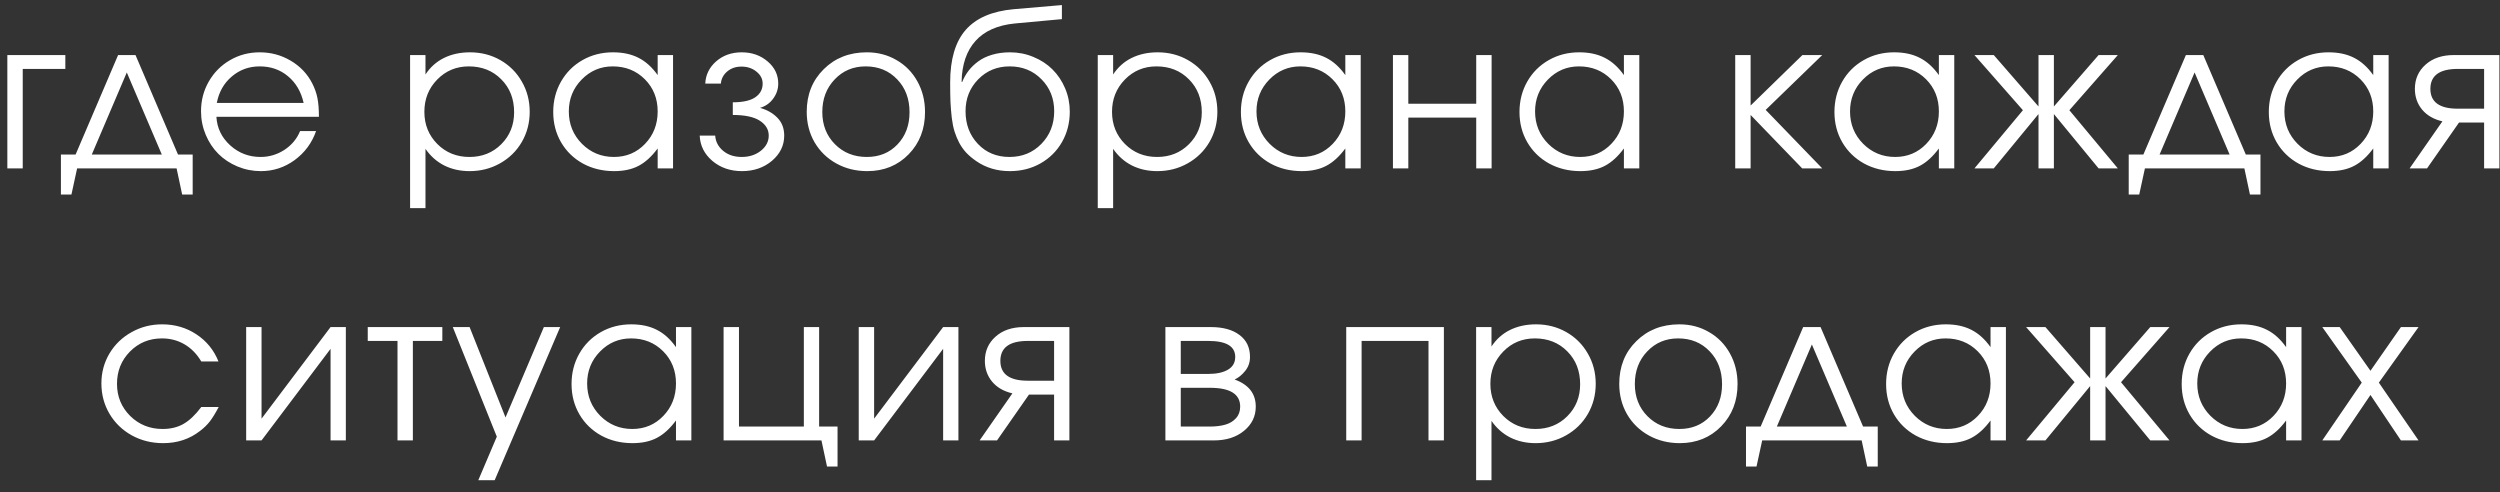 <?xml version="1.0" encoding="UTF-8"?> <svg xmlns="http://www.w3.org/2000/svg" width="193" height="38" viewBox="0 0 193 38" fill="none"><rect x="0" y="0" width="193" height="38" fill="#333333" stroke="none"/><path d="M5.044 4.25C5.044 4.25 5.044 4.607 5.044 5.32C5.044 5.32 3.947 5.32 1.755 5.32C1.755 5.32 1.755 7.88 1.755 13C1.755 13 1.359 13 0.567 13C0.567 13 0.567 10.083 0.567 4.25C0.567 4.25 2.059 4.25 5.044 4.25ZM13.633 13C13.633 13 11.073 13 5.953 13C5.953 13 5.808 13.672 5.516 15.016C5.516 15.016 5.245 15.016 4.703 15.016C4.703 15.016 4.703 13.987 4.703 11.93C4.703 11.93 5.081 11.93 5.836 11.93C5.836 11.93 6.93 9.37 9.117 4.25C9.117 4.25 9.565 4.25 10.461 4.25C10.461 4.25 11.555 6.81 13.742 11.93C13.742 11.93 14.12 11.93 14.875 11.93C14.875 11.93 14.875 12.958 14.875 15.016C14.875 15.016 14.604 15.016 14.063 15.016C14.063 15.016 13.92 14.344 13.633 13ZM12.492 11.93C12.492 11.93 11.591 9.818 9.789 5.594C9.789 5.594 8.888 7.706 7.086 11.93C7.086 11.93 8.888 11.93 12.492 11.93ZM24.621 9.016C24.621 9.016 21.983 9.016 16.707 9.016C16.754 9.88 17.108 10.615 17.769 11.219C18.431 11.818 19.212 12.117 20.113 12.117C20.78 12.117 21.394 11.935 21.957 11.57C22.519 11.2 22.923 10.716 23.168 10.117H24.402C24.079 11.039 23.527 11.787 22.746 12.359C21.965 12.927 21.098 13.211 20.144 13.211C19.509 13.211 18.905 13.091 18.332 12.852C17.759 12.612 17.267 12.287 16.855 11.875C16.444 11.463 16.118 10.971 15.879 10.398C15.639 9.826 15.519 9.221 15.519 8.586C15.519 7.753 15.72 6.987 16.121 6.289C16.522 5.591 17.069 5.042 17.762 4.641C18.454 4.24 19.217 4.039 20.051 4.039C20.915 4.039 21.709 4.253 22.433 4.68C23.163 5.107 23.717 5.688 24.098 6.422C24.29 6.792 24.426 7.172 24.504 7.562C24.582 7.948 24.621 8.432 24.621 9.016ZM16.738 7.945H23.441C23.243 7.076 22.84 6.388 22.23 5.883C21.626 5.378 20.9 5.125 20.051 5.125C19.223 5.125 18.504 5.385 17.894 5.906C17.285 6.422 16.9 7.102 16.738 7.945ZM31.659 4.25C31.659 4.25 32.055 4.25 32.847 4.25C32.847 4.25 32.847 4.75 32.847 5.75C33.211 5.193 33.685 4.768 34.268 4.477C34.857 4.185 35.529 4.039 36.284 4.039C37.143 4.039 37.925 4.24 38.628 4.641C39.331 5.042 39.883 5.594 40.284 6.297C40.69 6.995 40.893 7.773 40.893 8.633C40.893 9.482 40.69 10.258 40.284 10.961C39.878 11.659 39.318 12.208 38.604 12.609C37.896 13.01 37.112 13.211 36.253 13.211C35.529 13.211 34.875 13.065 34.292 12.773C33.714 12.477 33.232 12.05 32.847 11.492V16.07H31.659V4.25ZM36.19 5.125C35.227 5.125 34.414 5.464 33.753 6.141C33.091 6.818 32.761 7.648 32.761 8.633C32.761 9.617 33.094 10.445 33.761 11.117C34.427 11.784 35.253 12.117 36.237 12.117C37.222 12.117 38.042 11.789 38.698 11.133C39.36 10.471 39.69 9.648 39.69 8.664C39.69 7.633 39.36 6.786 38.698 6.125C38.042 5.458 37.206 5.125 36.19 5.125ZM51.959 4.25C51.959 4.25 51.959 7.167 51.959 13C51.959 13 51.563 13 50.772 13C50.772 13 50.772 12.487 50.772 11.461C50.308 12.086 49.816 12.534 49.295 12.805C48.78 13.075 48.152 13.211 47.413 13.211C46.522 13.211 45.717 13.016 44.998 12.625C44.285 12.229 43.725 11.685 43.319 10.992C42.913 10.294 42.709 9.513 42.709 8.648C42.709 7.784 42.91 7 43.311 6.297C43.712 5.594 44.264 5.042 44.967 4.641C45.67 4.24 46.454 4.039 47.319 4.039C48.084 4.039 48.741 4.18 49.288 4.461C49.84 4.737 50.334 5.182 50.772 5.797V4.25H51.959ZM47.303 5.125C46.366 5.125 45.566 5.464 44.905 6.141C44.243 6.818 43.913 7.638 43.913 8.602C43.913 9.586 44.251 10.419 44.928 11.102C45.605 11.779 46.428 12.117 47.397 12.117C48.35 12.117 49.15 11.781 49.795 11.109C50.446 10.432 50.772 9.596 50.772 8.602C50.772 7.607 50.441 6.779 49.78 6.117C49.118 5.456 48.293 5.125 47.303 5.125ZM56.572 8.875V7.898C57.343 7.898 57.919 7.771 58.299 7.516C58.684 7.255 58.877 6.901 58.877 6.453C58.877 6.094 58.718 5.786 58.4 5.531C58.083 5.271 57.697 5.141 57.244 5.141C56.801 5.141 56.432 5.268 56.135 5.523C55.843 5.773 55.682 6.083 55.65 6.453H54.447C54.478 5.771 54.76 5.198 55.291 4.734C55.822 4.271 56.478 4.039 57.26 4.039C58.046 4.039 58.713 4.273 59.26 4.742C59.807 5.206 60.08 5.776 60.08 6.453C60.08 6.875 59.95 7.263 59.689 7.617C59.434 7.966 59.096 8.203 58.674 8.328C59.221 8.479 59.669 8.734 60.017 9.094C60.367 9.453 60.541 9.911 60.541 10.469C60.541 11.229 60.226 11.878 59.596 12.414C58.965 12.945 58.195 13.211 57.283 13.211C56.382 13.211 55.619 12.948 54.994 12.422C54.374 11.891 54.049 11.24 54.017 10.469H55.213C55.244 10.938 55.45 11.331 55.83 11.648C56.21 11.961 56.687 12.117 57.26 12.117C57.843 12.117 58.335 11.958 58.736 11.641C59.142 11.318 59.346 10.927 59.346 10.469C59.346 10 59.117 9.617 58.658 9.32C58.2 9.023 57.505 8.875 56.572 8.875ZM66.919 4.039C67.768 4.039 68.534 4.24 69.216 4.641C69.904 5.036 70.44 5.586 70.826 6.289C71.216 6.992 71.412 7.779 71.412 8.648C71.412 9.961 70.99 11.05 70.146 11.914C69.302 12.779 68.237 13.211 66.951 13.211C66.07 13.211 65.273 13.013 64.56 12.617C63.846 12.221 63.287 11.675 62.88 10.977C62.479 10.279 62.279 9.497 62.279 8.633C62.279 7.305 62.716 6.208 63.591 5.344C64.466 4.474 65.576 4.039 66.919 4.039ZM66.826 5.125C65.867 5.125 65.07 5.461 64.435 6.133C63.8 6.799 63.482 7.638 63.482 8.648C63.482 9.648 63.807 10.477 64.458 11.133C65.109 11.789 65.93 12.117 66.919 12.117C67.883 12.117 68.672 11.794 69.287 11.148C69.906 10.497 70.216 9.669 70.216 8.664C70.216 7.633 69.898 6.786 69.263 6.125C68.628 5.458 67.815 5.125 66.826 5.125ZM81.978 1.477C81.978 1.477 80.767 1.589 78.345 1.812C77.011 1.943 75.998 2.393 75.306 3.164C74.618 3.93 74.261 4.979 74.235 6.312L74.282 6.328C74.407 6.016 74.569 5.729 74.767 5.469C74.97 5.203 75.22 4.961 75.517 4.742C75.813 4.523 76.17 4.352 76.587 4.227C77.009 4.102 77.472 4.039 77.978 4.039C78.613 4.039 79.215 4.159 79.782 4.398C80.355 4.633 80.845 4.953 81.251 5.359C81.662 5.766 81.988 6.253 82.228 6.82C82.467 7.383 82.587 7.982 82.587 8.617C82.587 9.482 82.386 10.266 81.985 10.969C81.584 11.667 81.03 12.216 80.321 12.617C79.618 13.013 78.832 13.211 77.962 13.211C76.978 13.211 76.113 12.953 75.368 12.438C75.071 12.234 74.816 12.021 74.603 11.797C74.389 11.568 74.207 11.312 74.056 11.031C73.91 10.75 73.79 10.463 73.696 10.172C73.603 9.875 73.53 9.521 73.478 9.109C73.431 8.693 73.397 8.279 73.376 7.867C73.36 7.451 73.353 6.948 73.353 6.359C73.353 4.578 73.751 3.229 74.548 2.312C75.35 1.396 76.584 0.862 78.251 0.711L81.978 0.391V1.477ZM77.931 12.117C78.915 12.117 79.735 11.781 80.392 11.109C81.053 10.432 81.384 9.591 81.384 8.586C81.384 7.602 81.056 6.779 80.399 6.117C79.748 5.456 78.931 5.125 77.946 5.125C76.978 5.125 76.168 5.458 75.517 6.125C74.865 6.792 74.54 7.612 74.54 8.586C74.54 9.596 74.858 10.438 75.493 11.109C76.129 11.781 76.941 12.117 77.931 12.117ZM84.747 4.25C84.747 4.25 85.142 4.25 85.934 4.25C85.934 4.25 85.934 4.75 85.934 5.75C86.299 5.193 86.773 4.768 87.356 4.477C87.945 4.185 88.616 4.039 89.372 4.039C90.231 4.039 91.012 4.24 91.715 4.641C92.418 5.042 92.971 5.594 93.372 6.297C93.778 6.995 93.981 7.773 93.981 8.633C93.981 9.482 93.778 10.258 93.372 10.961C92.965 11.659 92.405 12.208 91.692 12.609C90.984 13.01 90.2 13.211 89.34 13.211C88.616 13.211 87.963 13.065 87.379 12.773C86.801 12.477 86.32 12.05 85.934 11.492V16.07H84.747V4.25ZM89.278 5.125C88.314 5.125 87.502 5.464 86.84 6.141C86.179 6.818 85.848 7.648 85.848 8.633C85.848 9.617 86.181 10.445 86.848 11.117C87.515 11.784 88.34 12.117 89.325 12.117C90.309 12.117 91.129 11.789 91.786 11.133C92.447 10.471 92.778 9.648 92.778 8.664C92.778 7.633 92.447 6.786 91.786 6.125C91.129 5.458 90.293 5.125 89.278 5.125ZM105.047 4.25C105.047 4.25 105.047 7.167 105.047 13C105.047 13 104.651 13 103.859 13C103.859 13 103.859 12.487 103.859 11.461C103.396 12.086 102.904 12.534 102.383 12.805C101.867 13.075 101.24 13.211 100.5 13.211C99.609 13.211 98.805 13.016 98.086 12.625C97.372 12.229 96.812 11.685 96.406 10.992C96 10.294 95.797 9.513 95.797 8.648C95.797 7.784 95.997 7 96.398 6.297C96.799 5.594 97.352 5.042 98.055 4.641C98.758 4.24 99.542 4.039 100.406 4.039C101.172 4.039 101.828 4.18 102.375 4.461C102.927 4.737 103.422 5.182 103.859 5.797V4.25H105.047ZM100.391 5.125C99.453 5.125 98.654 5.464 97.992 6.141C97.331 6.818 97 7.638 97 8.602C97 9.586 97.338 10.419 98.016 11.102C98.693 11.779 99.516 12.117 100.484 12.117C101.438 12.117 102.237 11.781 102.883 11.109C103.534 10.432 103.859 9.596 103.859 8.602C103.859 7.607 103.529 6.779 102.867 6.117C102.206 5.456 101.38 5.125 100.391 5.125ZM115.152 13C115.152 13 114.756 13 113.964 13C113.964 13 113.964 11.693 113.964 9.078C113.964 9.078 112.217 9.078 108.722 9.078C108.722 9.078 108.722 10.385 108.722 13C108.722 13 108.326 13 107.535 13C107.535 13 107.535 10.083 107.535 4.25C107.535 4.25 107.931 4.25 108.722 4.25C108.722 4.25 108.722 5.503 108.722 8.008C108.722 8.008 110.47 8.008 113.964 8.008C113.964 8.008 113.964 6.755 113.964 4.25C113.964 4.25 114.36 4.25 115.152 4.25C115.152 4.25 115.152 7.167 115.152 13ZM126.554 4.25C126.554 4.25 126.554 7.167 126.554 13C126.554 13 126.158 13 125.366 13C125.366 13 125.366 12.487 125.366 11.461C124.903 12.086 124.411 12.534 123.89 12.805C123.374 13.075 122.746 13.211 122.007 13.211C121.116 13.211 120.312 13.016 119.593 12.625C118.879 12.229 118.319 11.685 117.913 10.992C117.507 10.294 117.304 9.513 117.304 8.648C117.304 7.784 117.504 7 117.905 6.297C118.306 5.594 118.858 5.042 119.562 4.641C120.265 4.24 121.049 4.039 121.913 4.039C122.679 4.039 123.335 4.18 123.882 4.461C124.434 4.737 124.929 5.182 125.366 5.797V4.25H126.554ZM121.897 5.125C120.96 5.125 120.161 5.464 119.499 6.141C118.838 6.818 118.507 7.638 118.507 8.602C118.507 9.586 118.845 10.419 119.522 11.102C120.2 11.779 121.022 12.117 121.991 12.117C122.944 12.117 123.744 11.781 124.39 11.109C125.041 10.432 125.366 9.596 125.366 8.602C125.366 7.607 125.036 6.779 124.374 6.117C123.713 5.456 122.887 5.125 121.897 5.125ZM133.959 4.25C133.959 4.25 134.355 4.25 135.147 4.25C135.147 4.25 135.147 5.549 135.147 8.148C135.147 8.148 136.48 6.849 139.147 4.25C139.147 4.25 139.657 4.25 140.678 4.25C140.678 4.25 139.222 5.661 136.311 8.484C136.311 8.484 137.766 9.99 140.678 13C140.678 13 140.162 13 139.131 13C139.131 13 137.803 11.625 135.147 8.875C135.147 8.875 135.147 10.25 135.147 13C135.147 13 134.751 13 133.959 13C133.959 13 133.959 10.083 133.959 4.25ZM150.869 4.25C150.869 4.25 150.869 7.167 150.869 13C150.869 13 150.473 13 149.681 13C149.681 13 149.681 12.487 149.681 11.461C149.218 12.086 148.726 12.534 148.205 12.805C147.689 13.075 147.061 13.211 146.322 13.211C145.431 13.211 144.627 13.016 143.908 12.625C143.194 12.229 142.634 11.685 142.228 10.992C141.822 10.294 141.619 9.513 141.619 8.648C141.619 7.784 141.819 7 142.22 6.297C142.621 5.594 143.173 5.042 143.877 4.641C144.58 4.24 145.364 4.039 146.228 4.039C146.994 4.039 147.65 4.18 148.197 4.461C148.749 4.737 149.244 5.182 149.681 5.797V4.25H150.869ZM146.212 5.125C145.275 5.125 144.476 5.464 143.814 6.141C143.153 6.818 142.822 7.638 142.822 8.602C142.822 9.586 143.16 10.419 143.837 11.102C144.515 11.779 145.337 12.117 146.306 12.117C147.259 12.117 148.059 11.781 148.705 11.109C149.356 10.432 149.681 9.596 149.681 8.602C149.681 7.607 149.351 6.779 148.689 6.117C148.028 5.456 147.202 5.125 146.212 5.125ZM157.372 4.25C157.372 4.25 157.768 4.25 158.56 4.25C158.56 4.25 158.56 5.573 158.56 8.219C158.56 8.219 159.711 6.896 162.013 4.25C162.013 4.25 162.508 4.25 163.497 4.25C163.497 4.25 162.25 5.669 159.755 8.508C159.755 8.508 161.002 10.005 163.497 13C163.497 13 163.002 13 162.013 13C162.013 13 160.862 11.602 158.56 8.805C158.56 8.805 158.56 10.203 158.56 13C158.56 13 158.164 13 157.372 13C157.372 13 157.372 11.602 157.372 8.805C157.372 8.805 156.221 10.203 153.919 13C153.919 13 153.422 13 152.427 13C152.427 13 153.674 11.503 156.169 8.508C156.169 8.508 154.922 7.089 152.427 4.25C152.427 4.25 152.924 4.25 153.919 4.25C153.919 4.25 155.07 5.573 157.372 8.219C157.372 8.219 157.372 6.896 157.372 4.25ZM173.266 13C173.266 13 170.706 13 165.587 13C165.587 13 165.441 13.672 165.149 15.016C165.149 15.016 164.878 15.016 164.337 15.016C164.337 15.016 164.337 13.987 164.337 11.93C164.337 11.93 164.714 11.93 165.469 11.93C165.469 11.93 166.563 9.37 168.751 4.25C168.751 4.25 169.199 4.25 170.094 4.25C170.094 4.25 171.188 6.81 173.376 11.93C173.376 11.93 173.753 11.93 174.508 11.93C174.508 11.93 174.508 12.958 174.508 15.016C174.508 15.016 174.238 15.016 173.696 15.016C173.696 15.016 173.553 14.344 173.266 13ZM172.126 11.93C172.126 11.93 171.225 9.818 169.423 5.594C169.423 5.594 168.521 7.706 166.719 11.93C166.719 11.93 168.521 11.93 172.126 11.93ZM184.402 4.25C184.402 4.25 184.402 7.167 184.402 13C184.402 13 184.007 13 183.215 13C183.215 13 183.215 12.487 183.215 11.461C182.751 12.086 182.259 12.534 181.738 12.805C181.223 13.075 180.595 13.211 179.856 13.211C178.965 13.211 178.16 13.016 177.442 12.625C176.728 12.229 176.168 11.685 175.762 10.992C175.356 10.294 175.152 9.513 175.152 8.648C175.152 7.784 175.353 7 175.754 6.297C176.155 5.594 176.707 5.042 177.41 4.641C178.113 4.24 178.897 4.039 179.762 4.039C180.527 4.039 181.184 4.18 181.731 4.461C182.283 4.737 182.777 5.182 183.215 5.797V4.25H184.402ZM179.746 5.125C178.809 5.125 178.009 5.464 177.348 6.141C176.686 6.818 176.356 7.638 176.356 8.602C176.356 9.586 176.694 10.419 177.371 11.102C178.048 11.779 178.871 12.117 179.84 12.117C180.793 12.117 181.593 11.781 182.238 11.109C182.889 10.432 183.215 9.596 183.215 8.602C183.215 7.607 182.884 6.779 182.223 6.117C181.561 5.456 180.736 5.125 179.746 5.125ZM191.773 8.391C191.773 8.391 191.773 7.367 191.773 5.32C191.773 5.32 191.096 5.32 189.742 5.32C188.33 5.32 187.625 5.833 187.625 6.859C187.625 7.88 188.33 8.391 189.742 8.391C189.742 8.391 190.419 8.391 191.773 8.391ZM189.836 9.461C189.836 9.461 189.013 10.641 187.367 13C187.367 13 186.919 13 186.023 13C186.023 13 186.867 11.789 188.554 9.367C187.893 9.216 187.372 8.917 186.992 8.469C186.617 8.016 186.429 7.479 186.429 6.859C186.429 6.104 186.703 5.482 187.25 4.992C187.802 4.497 188.531 4.25 189.437 4.25H192.953V13C192.953 13 192.56 13 191.773 13C191.773 13 191.773 11.82 191.773 9.461C191.773 9.461 191.127 9.461 189.836 9.461ZM15.539 31.422C15.539 31.422 15.987 31.422 16.883 31.422C16.633 31.896 16.404 32.268 16.196 32.539C15.987 32.805 15.737 33.047 15.446 33.266C14.643 33.896 13.693 34.211 12.594 34.211C11.709 34.211 10.901 34.01 10.172 33.609C9.443 33.203 8.87 32.648 8.453 31.945C8.037 31.237 7.828 30.456 7.828 29.602C7.828 28.763 8.034 27.995 8.446 27.297C8.862 26.599 9.43 26.049 10.149 25.648C10.867 25.242 11.657 25.039 12.516 25.039C13.505 25.039 14.388 25.297 15.164 25.812C15.946 26.328 16.513 27.026 16.867 27.906H15.539C15.201 27.333 14.771 26.893 14.25 26.586C13.729 26.279 13.146 26.125 12.5 26.125C11.526 26.125 10.703 26.463 10.032 27.141C9.365 27.818 9.032 28.648 9.032 29.633C9.032 30.607 9.37 31.432 10.047 32.109C10.729 32.781 11.563 33.117 12.547 33.117C13.172 33.117 13.711 32.987 14.164 32.727C14.623 32.466 15.081 32.031 15.539 31.422ZM25.519 25.25C25.519 25.25 25.913 25.25 26.699 25.25C26.699 25.25 26.699 28.167 26.699 34C26.699 34 26.306 34 25.519 34C25.519 34 25.519 31.643 25.519 26.93C25.519 26.93 23.743 29.287 20.191 34C20.191 34 19.795 34 19.004 34C19.004 34 19.004 31.083 19.004 25.25C19.004 25.25 19.4 25.25 20.191 25.25C20.191 25.25 20.191 27.607 20.191 32.32C20.191 32.32 21.967 29.963 25.519 25.25ZM34.148 26.32C34.148 26.32 33.39 26.32 31.874 26.32C31.874 26.32 31.874 28.88 31.874 34C31.874 34 31.479 34 30.687 34C30.687 34 30.687 31.44 30.687 26.32C30.687 26.32 29.921 26.32 28.39 26.32C28.39 26.32 28.39 25.963 28.39 25.25C28.39 25.25 30.309 25.25 34.148 25.25C34.148 25.25 34.148 25.607 34.148 26.32ZM36.925 37.07C36.925 37.07 37.401 35.95 38.354 33.711C38.354 33.711 37.222 30.891 34.956 25.25C34.956 25.25 35.388 25.25 36.253 25.25C36.253 25.25 37.177 27.576 39.026 32.227C39.026 32.227 40.013 29.901 41.987 25.25C41.987 25.25 42.407 25.25 43.245 25.25C43.245 25.25 41.56 29.19 38.19 37.07C38.19 37.07 37.768 37.07 36.925 37.07ZM53.373 25.25C53.373 25.25 53.373 28.167 53.373 34C53.373 34 52.978 34 52.186 34C52.186 34 52.186 33.487 52.186 32.461C51.722 33.086 51.23 33.534 50.709 33.805C50.194 34.075 49.566 34.211 48.827 34.211C47.936 34.211 47.131 34.016 46.413 33.625C45.699 33.229 45.139 32.685 44.733 31.992C44.327 31.294 44.123 30.513 44.123 29.648C44.123 28.784 44.324 28 44.725 27.297C45.126 26.594 45.678 26.042 46.381 25.641C47.084 25.24 47.868 25.039 48.733 25.039C49.498 25.039 50.155 25.18 50.702 25.461C51.254 25.737 51.748 26.182 52.186 26.797V25.25H53.373ZM48.717 26.125C47.78 26.125 46.98 26.463 46.319 27.141C45.657 27.818 45.327 28.638 45.327 29.602C45.327 30.586 45.665 31.419 46.342 32.102C47.019 32.779 47.842 33.117 48.811 33.117C49.764 33.117 50.563 32.781 51.209 32.109C51.86 31.432 52.186 30.596 52.186 29.602C52.186 28.607 51.855 27.779 51.194 27.117C50.532 26.456 49.707 26.125 48.717 26.125ZM63.236 25.25C63.236 25.25 63.236 27.81 63.236 32.93C63.236 32.93 63.71 32.93 64.658 32.93C64.658 32.93 64.658 33.958 64.658 36.016C64.658 36.016 64.387 36.016 63.846 36.016C63.846 36.016 63.702 35.344 63.416 34C63.416 34 60.898 34 55.861 34C55.861 34 55.861 31.083 55.861 25.25C55.861 25.25 56.257 25.25 57.049 25.25C57.049 25.25 57.049 27.81 57.049 32.93C57.049 32.93 58.718 32.93 62.057 32.93C62.057 32.93 62.057 30.37 62.057 25.25C62.057 25.25 62.45 25.25 63.236 25.25ZM72.81 25.25C72.81 25.25 73.203 25.25 73.99 25.25C73.99 25.25 73.99 28.167 73.99 34C73.99 34 73.597 34 72.81 34C72.81 34 72.81 31.643 72.81 26.93C72.81 26.93 71.034 29.287 67.482 34C67.482 34 67.086 34 66.294 34C66.294 34 66.294 31.083 66.294 25.25C66.294 25.25 66.69 25.25 67.482 25.25C67.482 25.25 67.482 27.607 67.482 32.32C67.482 32.32 69.258 29.963 72.81 25.25ZM81.376 29.391C81.376 29.391 81.376 28.367 81.376 26.32C81.376 26.32 80.699 26.32 79.345 26.32C77.933 26.32 77.228 26.833 77.228 27.859C77.228 28.88 77.933 29.391 79.345 29.391C79.345 29.391 80.022 29.391 81.376 29.391ZM79.438 30.461C79.438 30.461 78.615 31.641 76.97 34C76.97 34 76.522 34 75.626 34C75.626 34 76.47 32.789 78.157 30.367C77.496 30.216 76.975 29.917 76.595 29.469C76.22 29.016 76.032 28.479 76.032 27.859C76.032 27.104 76.306 26.482 76.853 25.992C77.405 25.497 78.134 25.25 79.04 25.25H82.556V34C82.556 34 82.162 34 81.376 34C81.376 34 81.376 32.82 81.376 30.461C81.376 30.461 80.73 30.461 79.438 30.461ZM91.156 29.938C91.156 29.938 91.156 30.935 91.156 32.93C91.156 32.93 91.906 32.93 93.406 32.93C93.865 32.93 94.263 32.88 94.602 32.781C94.94 32.682 95.213 32.516 95.422 32.281C95.635 32.047 95.742 31.75 95.742 31.391C95.742 30.422 94.963 29.938 93.406 29.938H91.156ZM96.5 27.555C96.5 27.977 96.372 28.341 96.117 28.648C95.867 28.956 95.599 29.172 95.312 29.297C96.401 29.693 96.945 30.391 96.945 31.391C96.945 32.141 96.643 32.763 96.039 33.258C95.44 33.753 94.664 34 93.711 34H89.969V25.25H93.477C94.414 25.25 95.151 25.453 95.688 25.859C96.229 26.26 96.5 26.826 96.5 27.555ZM95.359 27.555C95.359 26.732 94.667 26.32 93.281 26.32H91.156C91.156 26.32 91.156 27.169 91.156 28.867C91.156 28.867 91.865 28.867 93.281 28.867C93.922 28.867 94.427 28.758 94.797 28.539C95.172 28.32 95.359 27.992 95.359 27.555ZM111.468 34C111.468 34 111.072 34 110.28 34C110.28 34 110.28 31.44 110.28 26.32C110.28 26.32 108.559 26.32 105.116 26.32C105.116 26.32 105.116 28.88 105.116 34C105.116 34 104.72 34 103.929 34C103.929 34 103.929 31.083 103.929 25.25C103.929 25.25 106.442 25.25 111.468 25.25C111.468 25.25 111.468 28.167 111.468 34ZM113.956 25.25C113.956 25.25 114.351 25.25 115.143 25.25C115.143 25.25 115.143 25.75 115.143 26.75C115.508 26.193 115.982 25.768 116.565 25.477C117.154 25.185 117.825 25.039 118.581 25.039C119.44 25.039 120.221 25.24 120.924 25.641C121.628 26.042 122.18 26.594 122.581 27.297C122.987 27.995 123.19 28.773 123.19 29.633C123.19 30.482 122.987 31.258 122.581 31.961C122.174 32.659 121.614 33.208 120.901 33.609C120.193 34.01 119.409 34.211 118.549 34.211C117.825 34.211 117.172 34.065 116.588 33.773C116.01 33.477 115.529 33.05 115.143 32.492V37.07H113.956V25.25ZM118.487 26.125C117.523 26.125 116.711 26.463 116.049 27.141C115.388 27.818 115.057 28.648 115.057 29.633C115.057 30.617 115.391 31.445 116.057 32.117C116.724 32.784 117.549 33.117 118.534 33.117C119.518 33.117 120.338 32.789 120.995 32.133C121.656 31.471 121.987 30.648 121.987 29.664C121.987 28.633 121.656 27.787 120.995 27.125C120.338 26.458 119.503 26.125 118.487 26.125ZM129.647 25.039C130.496 25.039 131.261 25.24 131.943 25.641C132.631 26.037 133.167 26.586 133.553 27.289C133.943 27.992 134.139 28.779 134.139 29.648C134.139 30.961 133.717 32.05 132.873 32.914C132.029 33.779 130.964 34.211 129.678 34.211C128.798 34.211 128.001 34.013 127.287 33.617C126.574 33.221 126.014 32.675 125.607 31.977C125.206 31.279 125.006 30.497 125.006 29.633C125.006 28.305 125.443 27.208 126.318 26.344C127.193 25.474 128.303 25.039 129.647 25.039ZM129.553 26.125C128.594 26.125 127.798 26.461 127.162 27.133C126.527 27.799 126.209 28.638 126.209 29.648C126.209 30.648 126.535 31.477 127.186 32.133C127.837 32.789 128.657 33.117 129.647 33.117C130.61 33.117 131.399 32.794 132.014 32.148C132.634 31.497 132.943 30.669 132.943 29.664C132.943 28.633 132.626 27.787 131.99 27.125C131.355 26.458 130.542 26.125 129.553 26.125ZM143.72 34C143.72 34 141.16 34 136.041 34C136.041 34 135.895 34.672 135.603 36.016C135.603 36.016 135.332 36.016 134.791 36.016C134.791 36.016 134.791 34.987 134.791 32.93C134.791 32.93 135.168 32.93 135.923 32.93C135.923 32.93 137.017 30.37 139.205 25.25C139.205 25.25 139.653 25.25 140.548 25.25C140.548 25.25 141.642 27.81 143.83 32.93C143.83 32.93 144.207 32.93 144.962 32.93C144.962 32.93 144.962 33.958 144.962 36.016C144.962 36.016 144.692 36.016 144.15 36.016C144.15 36.016 144.007 35.344 143.72 34ZM142.58 32.93C142.58 32.93 141.679 30.818 139.877 26.594C139.877 26.594 138.976 28.706 137.173 32.93C137.173 32.93 138.976 32.93 142.58 32.93ZM154.857 25.25C154.857 25.25 154.857 28.167 154.857 34C154.857 34 154.461 34 153.669 34C153.669 34 153.669 33.487 153.669 32.461C153.206 33.086 152.713 33.534 152.193 33.805C151.677 34.075 151.049 34.211 150.31 34.211C149.419 34.211 148.614 34.016 147.896 33.625C147.182 33.229 146.622 32.685 146.216 31.992C145.81 31.294 145.607 30.513 145.607 29.648C145.607 28.784 145.807 28 146.208 27.297C146.609 26.594 147.161 26.042 147.864 25.641C148.568 25.24 149.351 25.039 150.216 25.039C150.982 25.039 151.638 25.18 152.185 25.461C152.737 25.737 153.232 26.182 153.669 26.797V25.25H154.857ZM150.2 26.125C149.263 26.125 148.463 26.463 147.802 27.141C147.14 27.818 146.81 28.638 146.81 29.602C146.81 30.586 147.148 31.419 147.825 32.102C148.502 32.779 149.325 33.117 150.294 33.117C151.247 33.117 152.047 32.781 152.693 32.109C153.344 31.432 153.669 30.596 153.669 29.602C153.669 28.607 153.338 27.779 152.677 27.117C152.015 26.456 151.19 26.125 150.2 26.125ZM161.36 25.25C161.36 25.25 161.756 25.25 162.547 25.25C162.547 25.25 162.547 26.573 162.547 29.219C162.547 29.219 163.699 27.896 166.001 25.25C166.001 25.25 166.495 25.25 167.485 25.25C167.485 25.25 166.238 26.669 163.743 29.508C163.743 29.508 164.99 31.005 167.485 34C167.485 34 166.99 34 166.001 34C166.001 34 164.85 32.602 162.547 29.805C162.547 29.805 162.547 31.203 162.547 34C162.547 34 162.152 34 161.36 34C161.36 34 161.36 32.602 161.36 29.805C161.36 29.805 160.209 31.203 157.907 34C157.907 34 157.409 34 156.415 34C156.415 34 157.662 32.503 160.157 29.508C160.157 29.508 158.909 28.088 156.415 25.25C156.415 25.25 156.912 25.25 157.907 25.25C157.907 25.25 159.058 26.573 161.36 29.219C161.36 29.219 161.36 27.896 161.36 25.25ZM177.676 25.25C177.676 25.25 177.676 28.167 177.676 34C177.676 34 177.28 34 176.488 34C176.488 34 176.488 33.487 176.488 32.461C176.025 33.086 175.533 33.534 175.012 33.805C174.496 34.075 173.869 34.211 173.129 34.211C172.238 34.211 171.434 34.016 170.715 33.625C170.001 33.229 169.442 32.685 169.035 31.992C168.629 31.294 168.426 30.513 168.426 29.648C168.426 28.784 168.626 28 169.027 27.297C169.429 26.594 169.981 26.042 170.684 25.641C171.387 25.24 172.171 25.039 173.035 25.039C173.801 25.039 174.457 25.18 175.004 25.461C175.556 25.737 176.051 26.182 176.488 26.797V25.25H177.676ZM173.02 26.125C172.082 26.125 171.283 26.463 170.621 27.141C169.96 27.818 169.629 28.638 169.629 29.602C169.629 30.586 169.968 31.419 170.645 32.102C171.322 32.779 172.145 33.117 173.113 33.117C174.067 33.117 174.866 32.781 175.512 32.109C176.163 31.432 176.488 30.596 176.488 29.602C176.488 28.607 176.158 27.779 175.496 27.117C174.835 26.456 174.009 26.125 173.02 26.125ZM179.281 34C179.281 34 180.297 32.513 182.328 29.539C182.328 29.539 181.312 28.109 179.281 25.25C179.281 25.25 179.729 25.25 180.625 25.25C180.625 25.25 181.416 26.375 183 28.625C183 28.625 183.784 27.5 185.351 25.25C185.351 25.25 185.804 25.25 186.711 25.25C186.711 25.25 185.69 26.68 183.648 29.539C183.648 29.539 184.669 31.026 186.711 34C186.711 34 186.258 34 185.351 34C185.351 34 184.567 32.831 183 30.492C183 30.492 182.208 31.662 180.625 34C180.625 34 180.177 34 179.281 34Z" fill="white"></path></svg> 
